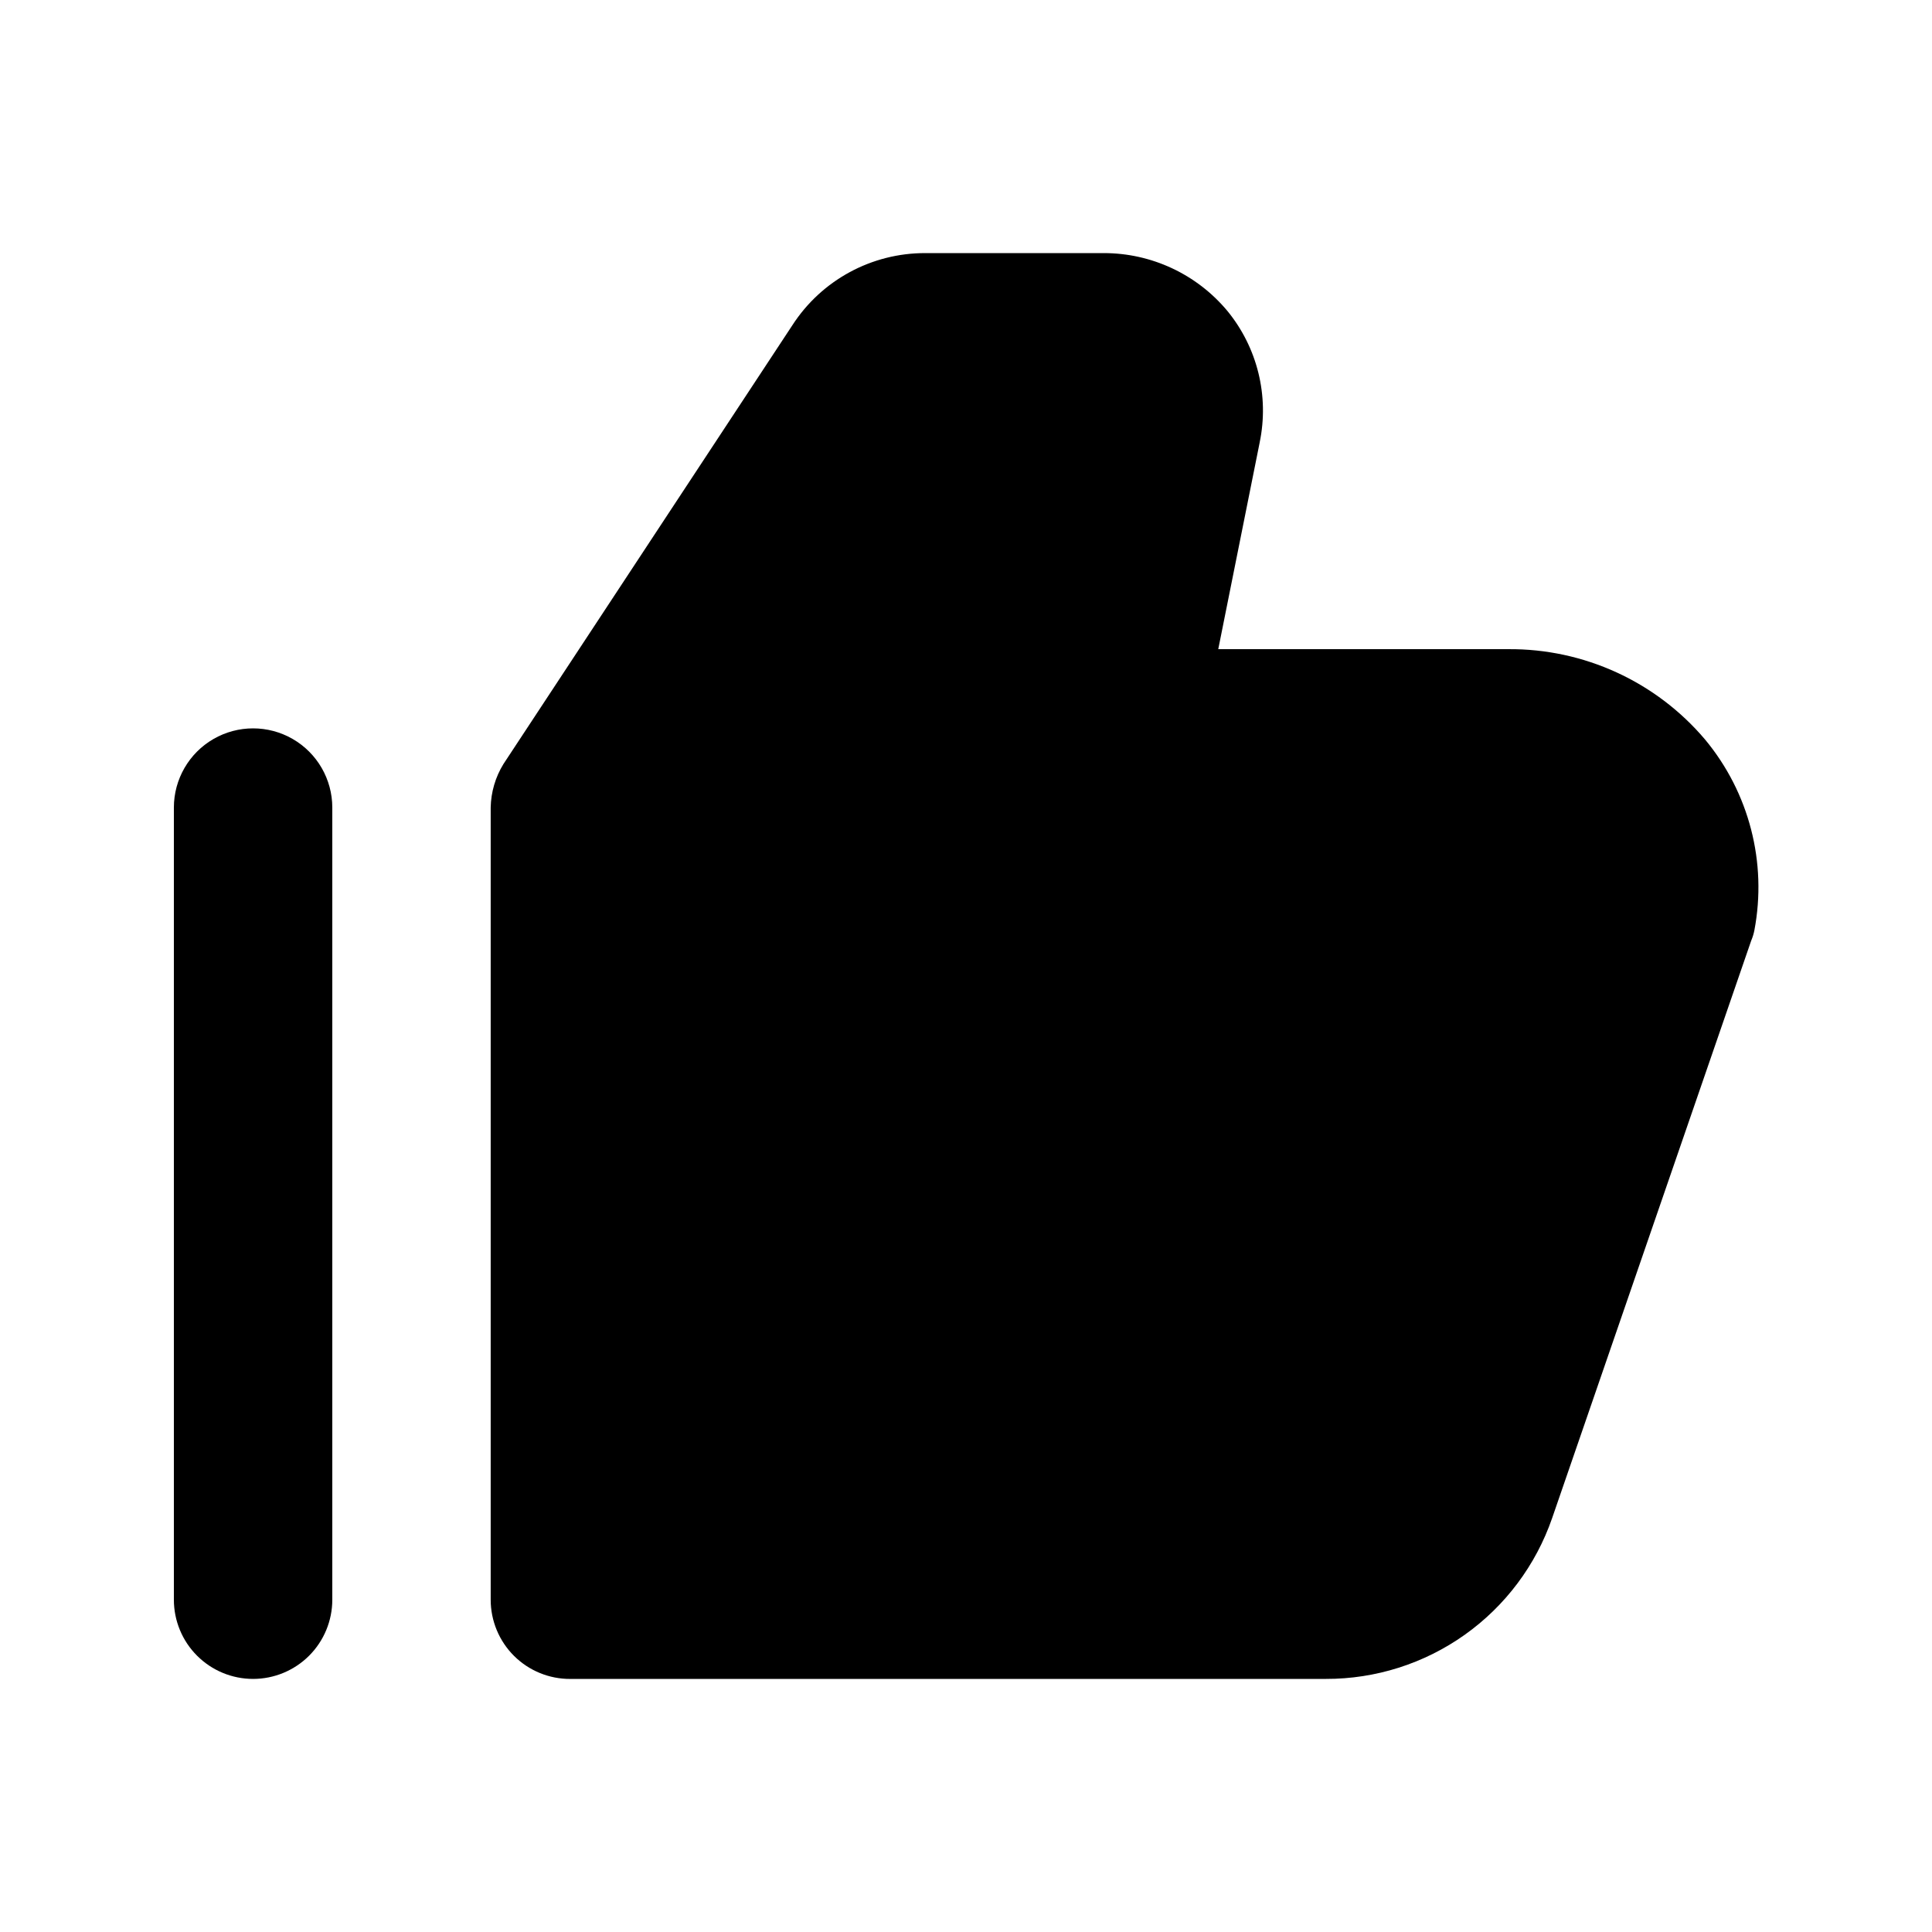 <?xml version="1.0" encoding="UTF-8"?>
<!-- The Best Svg Icon site in the world: iconSvg.co, Visit us! https://iconsvg.co -->
<svg fill="#000000" width="800px" height="800px" version="1.1" viewBox="144 144 512 512" xmlns="http://www.w3.org/2000/svg">
 <g>
  <path d="m295.14 588.93h200.2-0.004c13.195 0.039 26.07-4.051 36.828-11.691s18.855-18.449 23.168-30.922l52.754-153.03c0.375-0.879 0.656-1.793 0.84-2.731 3.414-17.969-1.383-36.527-13.078-50.59-12.984-15.324-32.102-24.09-52.188-23.93h-76.809l10.98-54.789h-0.004c2.555-12.312-0.59-25.121-8.562-34.848-8.109-9.73-20.125-15.344-32.789-15.324h-47.254c-14.227-0.039-27.5 7.156-35.227 19.102l-76.578 116.3c-2.141 3.477-3.305 7.465-3.379 11.547v209.92c0 5.586 2.227 10.941 6.184 14.883 3.961 3.938 9.328 6.137 14.914 6.109z"/>
  <path d="m211.07 588.93c5.566 0 10.906-2.211 14.844-6.148 3.938-3.934 6.148-9.273 6.148-14.844v-209.92c0-7.5-4-14.43-10.496-18.18s-14.496-3.75-20.992 0c-6.496 3.75-10.496 10.68-10.496 18.18v209.92c0 5.57 2.211 10.91 6.148 14.844 3.938 3.938 9.277 6.148 14.844 6.148z"/>
 </g>
</svg>